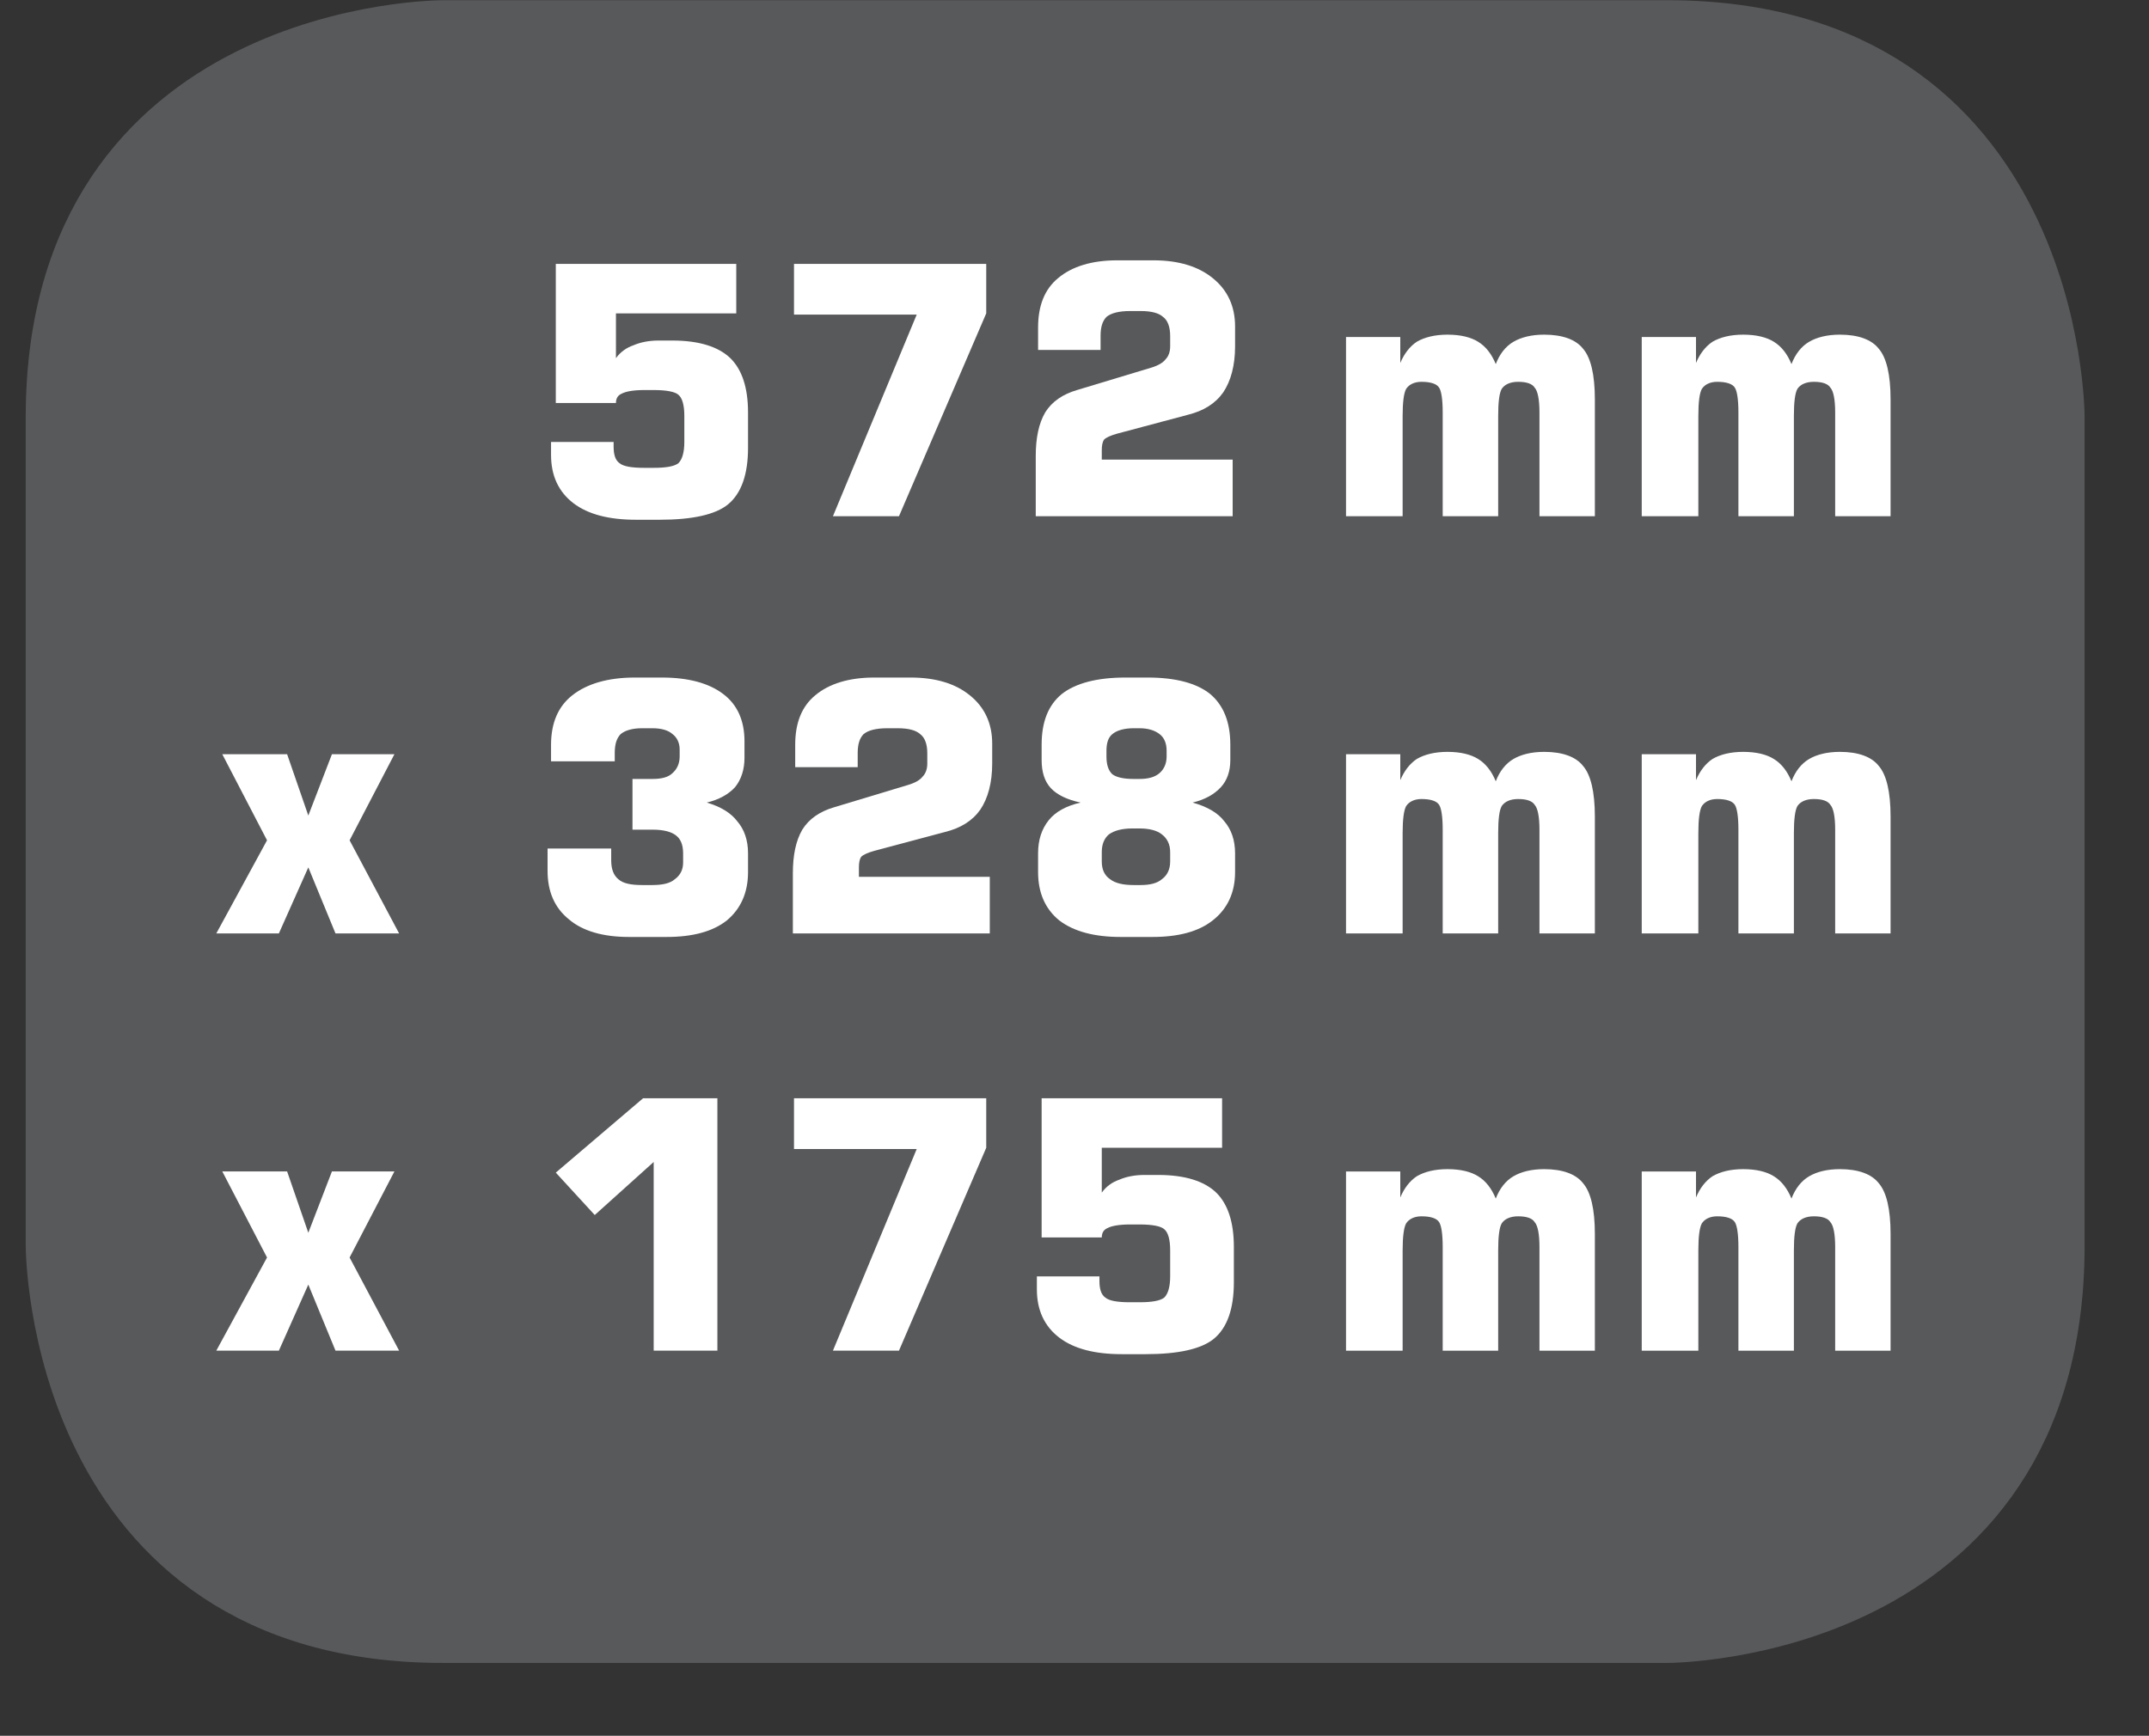 <?xml version="1.0" encoding="UTF-8"?>
<svg xmlns="http://www.w3.org/2000/svg" xmlns:xlink="http://www.w3.org/1999/xlink" width="28.473pt" height="23.003pt" viewBox="0 0 28.473 23.003" version="1.2">
<rect x="0" y="0" width="28.473" height="23.003" fill="#333333" stroke="none"/>
<defs>
<g>
<symbol overflow="visible" id="glyph0-0">
<path style="stroke:none;" d="M 0.234 0.812 L 0.234 -3.25 L 2.531 -3.25 L 2.531 0.812 Z M 0.484 0.562 L 2.281 0.562 L 2.281 -2.984 L 0.484 -2.984 Z M 0.484 0.562 "/>
</symbol>
<symbol overflow="visible" id="glyph0-1">
<path style="stroke:none;" d=""/>
</symbol>
<symbol overflow="visible" id="glyph0-2">
<path style="stroke:none;" d="M 0.312 -0.984 L 1.141 -0.984 L 1.141 -0.922 C 1.141 -0.816 1.164 -0.742 1.219 -0.703 C 1.27 -0.66 1.379 -0.641 1.547 -0.641 L 1.672 -0.641 C 1.836 -0.641 1.945 -0.66 2 -0.703 C 2.051 -0.754 2.078 -0.848 2.078 -0.984 L 2.078 -1.328 C 2.078 -1.473 2.051 -1.566 2 -1.609 C 1.957 -1.648 1.848 -1.672 1.672 -1.672 L 1.547 -1.672 C 1.398 -1.672 1.301 -1.652 1.25 -1.625 C 1.195 -1.602 1.172 -1.559 1.172 -1.5 L 0.375 -1.5 L 0.375 -3.344 L 2.766 -3.344 L 2.766 -2.688 L 1.172 -2.688 L 1.172 -2.094 C 1.23 -2.176 1.312 -2.234 1.406 -2.266 C 1.496 -2.305 1.609 -2.328 1.734 -2.328 L 1.922 -2.328 C 2.273 -2.328 2.531 -2.246 2.688 -2.094 C 2.84 -1.945 2.922 -1.707 2.922 -1.375 L 2.922 -0.906 C 2.922 -0.551 2.832 -0.301 2.656 -0.156 C 2.488 -0.02 2.184 0.047 1.75 0.047 L 1.438 0.047 C 1.082 0.047 0.805 -0.023 0.609 -0.172 C 0.41 -0.324 0.312 -0.539 0.312 -0.812 Z M 0.312 -0.984 "/>
</symbol>
<symbol overflow="visible" id="glyph0-3">
<path style="stroke:none;" d="M 0.312 -2.672 L 0.312 -3.344 L 2.859 -3.344 L 2.859 -2.688 L 1.703 0 L 0.828 0 L 1.938 -2.672 Z M 0.312 -2.672 "/>
</symbol>
<symbol overflow="visible" id="glyph0-4">
<path style="stroke:none;" d="M 0.297 0 L 0.297 -0.797 C 0.297 -1.035 0.336 -1.227 0.422 -1.375 C 0.512 -1.52 0.656 -1.617 0.844 -1.672 L 1.828 -1.969 C 1.918 -1.996 1.984 -2.035 2.016 -2.078 C 2.055 -2.117 2.078 -2.176 2.078 -2.25 L 2.078 -2.391 C 2.078 -2.512 2.043 -2.598 1.984 -2.641 C 1.93 -2.691 1.832 -2.719 1.688 -2.719 L 1.547 -2.719 C 1.398 -2.719 1.293 -2.691 1.234 -2.641 C 1.18 -2.586 1.156 -2.504 1.156 -2.391 L 1.156 -2.203 L 0.328 -2.203 L 0.328 -2.5 C 0.328 -2.789 0.414 -3.008 0.594 -3.156 C 0.777 -3.309 1.039 -3.391 1.375 -3.391 L 1.859 -3.391 C 2.191 -3.391 2.453 -3.309 2.641 -3.156 C 2.836 -3 2.938 -2.785 2.938 -2.516 L 2.938 -2.25 C 2.938 -2 2.883 -1.793 2.781 -1.641 C 2.676 -1.492 2.52 -1.395 2.312 -1.344 L 1.375 -1.094 C 1.289 -1.07 1.23 -1.043 1.203 -1.016 C 1.18 -0.984 1.172 -0.934 1.172 -0.875 L 1.172 -0.75 L 2.906 -0.75 L 2.906 0 Z M 0.297 0 "/>
</symbol>
<symbol overflow="visible" id="glyph0-5">
<path style="stroke:none;" d="M 0.328 0 L 0.328 -2.375 L 1.047 -2.375 L 1.047 -2.031 C 1.098 -2.152 1.172 -2.25 1.266 -2.312 C 1.367 -2.371 1.504 -2.406 1.672 -2.406 C 1.848 -2.406 1.984 -2.371 2.078 -2.312 C 2.18 -2.25 2.258 -2.148 2.312 -2.016 C 2.363 -2.148 2.441 -2.25 2.547 -2.312 C 2.648 -2.371 2.785 -2.406 2.953 -2.406 C 3.199 -2.406 3.375 -2.34 3.469 -2.219 C 3.57 -2.102 3.625 -1.879 3.625 -1.547 L 3.625 0 L 2.891 0 L 2.891 -1.375 C 2.891 -1.551 2.867 -1.66 2.828 -1.703 C 2.797 -1.754 2.723 -1.781 2.609 -1.781 C 2.504 -1.781 2.43 -1.746 2.391 -1.688 C 2.359 -1.633 2.344 -1.512 2.344 -1.328 L 2.344 0 L 1.609 0 L 1.609 -1.375 C 1.609 -1.551 1.59 -1.66 1.562 -1.703 C 1.531 -1.754 1.449 -1.781 1.328 -1.781 C 1.234 -1.781 1.164 -1.746 1.125 -1.688 C 1.094 -1.633 1.078 -1.512 1.078 -1.328 L 1.078 0 Z M 0.328 0 "/>
</symbol>
<symbol overflow="visible" id="glyph0-6">
<path style="stroke:none;" d="M 0.109 0 L 0.781 -1.234 L 0.188 -2.375 L 1.047 -2.375 L 1.328 -1.562 L 1.641 -2.375 L 2.469 -2.375 L 1.875 -1.234 L 2.531 0 L 1.688 0 L 1.328 -0.875 L 0.938 0 Z M 0.109 0 "/>
</symbol>
<symbol overflow="visible" id="glyph0-7">
<path style="stroke:none;" d="M 0.266 -1.125 L 1.109 -1.125 L 1.109 -0.969 C 1.109 -0.852 1.141 -0.77 1.203 -0.719 C 1.262 -0.664 1.367 -0.641 1.516 -0.641 L 1.656 -0.641 C 1.789 -0.641 1.891 -0.664 1.953 -0.719 C 2.023 -0.77 2.062 -0.844 2.062 -0.938 L 2.062 -1.062 C 2.062 -1.176 2.027 -1.254 1.969 -1.297 C 1.906 -1.348 1.801 -1.375 1.656 -1.375 L 1.391 -1.375 L 1.391 -2.047 L 1.656 -2.047 C 1.777 -2.047 1.867 -2.07 1.922 -2.125 C 1.98 -2.176 2.016 -2.25 2.016 -2.344 L 2.016 -2.438 C 2.016 -2.527 1.98 -2.598 1.922 -2.641 C 1.867 -2.691 1.777 -2.719 1.656 -2.719 L 1.516 -2.719 C 1.391 -2.719 1.293 -2.691 1.234 -2.641 C 1.18 -2.586 1.156 -2.504 1.156 -2.391 L 1.156 -2.281 L 0.312 -2.281 L 0.312 -2.5 C 0.312 -2.789 0.406 -3.008 0.594 -3.156 C 0.789 -3.309 1.066 -3.391 1.422 -3.391 L 1.781 -3.391 C 2.133 -3.391 2.406 -3.316 2.594 -3.172 C 2.777 -3.035 2.875 -2.824 2.875 -2.547 L 2.875 -2.328 C 2.875 -2.172 2.832 -2.039 2.75 -1.938 C 2.664 -1.844 2.539 -1.773 2.375 -1.734 C 2.559 -1.68 2.695 -1.598 2.781 -1.484 C 2.871 -1.379 2.922 -1.238 2.922 -1.062 L 2.922 -0.812 C 2.922 -0.539 2.824 -0.324 2.641 -0.172 C 2.453 -0.023 2.184 0.047 1.844 0.047 L 1.344 0.047 C 1 0.047 0.73 -0.031 0.547 -0.188 C 0.359 -0.34 0.266 -0.555 0.266 -0.828 Z M 0.266 -1.125 "/>
</symbol>
<symbol overflow="visible" id="glyph0-8">
<path style="stroke:none;" d="M 1.422 0.047 C 1.078 0.047 0.805 -0.023 0.609 -0.172 C 0.422 -0.324 0.328 -0.539 0.328 -0.812 L 0.328 -1.062 C 0.328 -1.238 0.375 -1.383 0.469 -1.5 C 0.559 -1.613 0.703 -1.691 0.891 -1.734 C 0.711 -1.773 0.582 -1.836 0.5 -1.922 C 0.414 -2.012 0.375 -2.141 0.375 -2.297 L 0.375 -2.5 C 0.375 -2.801 0.461 -3.023 0.641 -3.172 C 0.824 -3.316 1.109 -3.391 1.484 -3.391 L 1.781 -3.391 C 2.152 -3.391 2.43 -3.316 2.609 -3.172 C 2.785 -3.023 2.875 -2.801 2.875 -2.5 L 2.875 -2.297 C 2.875 -2.148 2.832 -2.027 2.75 -1.938 C 2.664 -1.844 2.539 -1.773 2.375 -1.734 C 2.57 -1.68 2.711 -1.598 2.797 -1.484 C 2.887 -1.379 2.938 -1.238 2.938 -1.062 L 2.938 -0.812 C 2.938 -0.539 2.836 -0.324 2.641 -0.172 C 2.453 -0.023 2.184 0.047 1.844 0.047 Z M 1.672 -2.719 L 1.594 -2.719 C 1.469 -2.719 1.371 -2.691 1.312 -2.641 C 1.258 -2.598 1.234 -2.523 1.234 -2.422 L 1.234 -2.344 C 1.234 -2.238 1.258 -2.16 1.312 -2.109 C 1.371 -2.066 1.469 -2.047 1.594 -2.047 L 1.672 -2.047 C 1.785 -2.047 1.875 -2.07 1.938 -2.125 C 1.996 -2.176 2.031 -2.25 2.031 -2.344 L 2.031 -2.422 C 2.031 -2.523 1.996 -2.598 1.938 -2.641 C 1.875 -2.691 1.785 -2.719 1.672 -2.719 Z M 1.688 -0.641 C 1.809 -0.641 1.906 -0.664 1.969 -0.719 C 2.039 -0.77 2.078 -0.848 2.078 -0.953 L 2.078 -1.078 C 2.078 -1.18 2.039 -1.258 1.969 -1.312 C 1.906 -1.363 1.805 -1.391 1.672 -1.391 L 1.578 -1.391 C 1.441 -1.391 1.336 -1.363 1.266 -1.312 C 1.203 -1.258 1.172 -1.18 1.172 -1.078 L 1.172 -0.953 C 1.172 -0.848 1.207 -0.77 1.281 -0.719 C 1.352 -0.664 1.457 -0.641 1.594 -0.641 Z M 1.688 -0.641 "/>
</symbol>
<symbol overflow="visible" id="glyph0-9">
<path style="stroke:none;" d="M 0.375 -2.359 L 1.531 -3.344 L 2.516 -3.344 L 2.516 0 L 1.672 0 L 1.672 -2.5 L 0.891 -1.797 Z M 0.375 -2.359 "/>
</symbol>
<symbol overflow="visible" id="glyph1-0">
<path style="stroke:none;" d="M 0.172 0.609 L 0.172 -2.406 L 1.875 -2.406 L 1.875 0.609 Z M 0.359 0.422 L 1.688 0.422 L 1.688 -2.219 L 0.359 -2.219 Z M 0.359 0.422 "/>
</symbol>
<symbol overflow="visible" id="glyph1-1">
<path style="stroke:none;" d=""/>
</symbol>
</g>
<clipPath id="clip1">
  <path d="M 0.34 0 L 27.629 0 L 27.629 22 L 0.34 22 Z M 0.34 0 "/>
</clipPath>
<clipPath id="clip2">
  <path d="M 0.34 0 L 27.629 0 L 27.629 22.047 L 0.34 22.047 Z M 0.34 0 "/>
</clipPath>
</defs>
<g id="surface1">
<g clip-path="url(#clip1)" clip-rule="nonzero">
<path style=" stroke:none;fill-rule:nonzero;fill:rgb(34.509%,34.901%,35.686%);fill-opacity:1;" d="M 5.867 0.469 C 5.867 0.469 0.805 0.469 0.805 5.531 L 0.805 16.516 C 0.805 16.516 0.805 21.582 5.867 21.582 L 22.098 21.582 C 22.098 21.582 27.164 21.582 27.164 16.516 L 27.164 5.531 C 27.164 5.531 27.164 0.469 22.098 0.469 Z M 5.867 0.469 "/>
</g>
<g clip-path="url(#clip2)" clip-rule="nonzero">
<path style="fill:none;stroke-width:0.973;stroke-linecap:butt;stroke-linejoin:miter;stroke:rgb(34.509%,34.901%,35.686%);stroke-opacity:1;stroke-miterlimit:10;" d="M -0.001 -0.002 C -0.001 -0.002 -5.283 -0.002 -5.283 -5.284 L -5.283 -16.744 C -5.283 -16.744 -5.283 -22.03 -0.001 -22.03 L 16.933 -22.03 C 16.933 -22.03 22.219 -22.03 22.219 -16.744 L 22.219 -5.284 C 22.219 -5.284 22.219 -0.002 16.933 -0.002 Z M -0.001 -0.002 " transform="matrix(0.958,0,0,-0.958,5.868,0.467)"/>
</g>
<g style="fill:rgb(100%,100%,100%);fill-opacity:1;">
  <use xlink:href="#glyph0-1" x="2.375" y="6.841"/>
  <use xlink:href="#glyph0-1" x="3.918" y="6.841"/>
</g>
<g style="fill:rgb(100%,100%,100%);fill-opacity:1;">
  <use xlink:href="#glyph0-1" x="5.46" y="6.841"/>
</g>
<g style="fill:rgb(100%,100%,100%);fill-opacity:1;">
  <use xlink:href="#glyph0-2" x="6.989" y="6.841"/>
  <use xlink:href="#glyph0-3" x="10.208" y="6.841"/>
</g>
<g style="fill:rgb(100%,100%,100%);fill-opacity:1;">
  <use xlink:href="#glyph0-4" x="13.426" y="6.841"/>
</g>
<g style="fill:rgb(100%,100%,100%);fill-opacity:1;">
  <use xlink:href="#glyph1-1" x="16.65" y="6.841"/>
</g>
<g style="fill:rgb(100%,100%,100%);fill-opacity:1;">
  <use xlink:href="#glyph0-5" x="17.506" y="6.841"/>
  <use xlink:href="#glyph0-5" x="21.424" y="6.841"/>
</g>
<g style="fill:rgb(100%,100%,100%);fill-opacity:1;">
  <use xlink:href="#glyph0-6" x="2.757" y="12.37"/>
  <use xlink:href="#glyph0-1" x="5.377" y="12.37"/>
  <use xlink:href="#glyph0-7" x="6.989" y="12.37"/>
  <use xlink:href="#glyph0-4" x="10.208" y="12.37"/>
  <use xlink:href="#glyph0-8" x="13.426" y="12.37"/>
</g>
<g style="fill:rgb(100%,100%,100%);fill-opacity:1;">
  <use xlink:href="#glyph1-1" x="16.65" y="12.371"/>
</g>
<g style="fill:rgb(100%,100%,100%);fill-opacity:1;">
  <use xlink:href="#glyph0-5" x="17.506" y="12.37"/>
  <use xlink:href="#glyph0-5" x="21.424" y="12.37"/>
</g>
<g style="fill:rgb(100%,100%,100%);fill-opacity:1;">
  <use xlink:href="#glyph0-6" x="2.757" y="17.899"/>
  <use xlink:href="#glyph0-1" x="5.377" y="17.899"/>
  <use xlink:href="#glyph0-9" x="6.989" y="17.899"/>
  <use xlink:href="#glyph0-3" x="10.208" y="17.899"/>
  <use xlink:href="#glyph0-2" x="13.426" y="17.899"/>
</g>
<g style="fill:rgb(100%,100%,100%);fill-opacity:1;">
  <use xlink:href="#glyph1-1" x="16.65" y="17.9"/>
</g>
<g style="fill:rgb(100%,100%,100%);fill-opacity:1;">
  <use xlink:href="#glyph0-5" x="17.506" y="17.9"/>
  <use xlink:href="#glyph0-5" x="21.424" y="17.9"/>
</g>
</g>
</svg>

